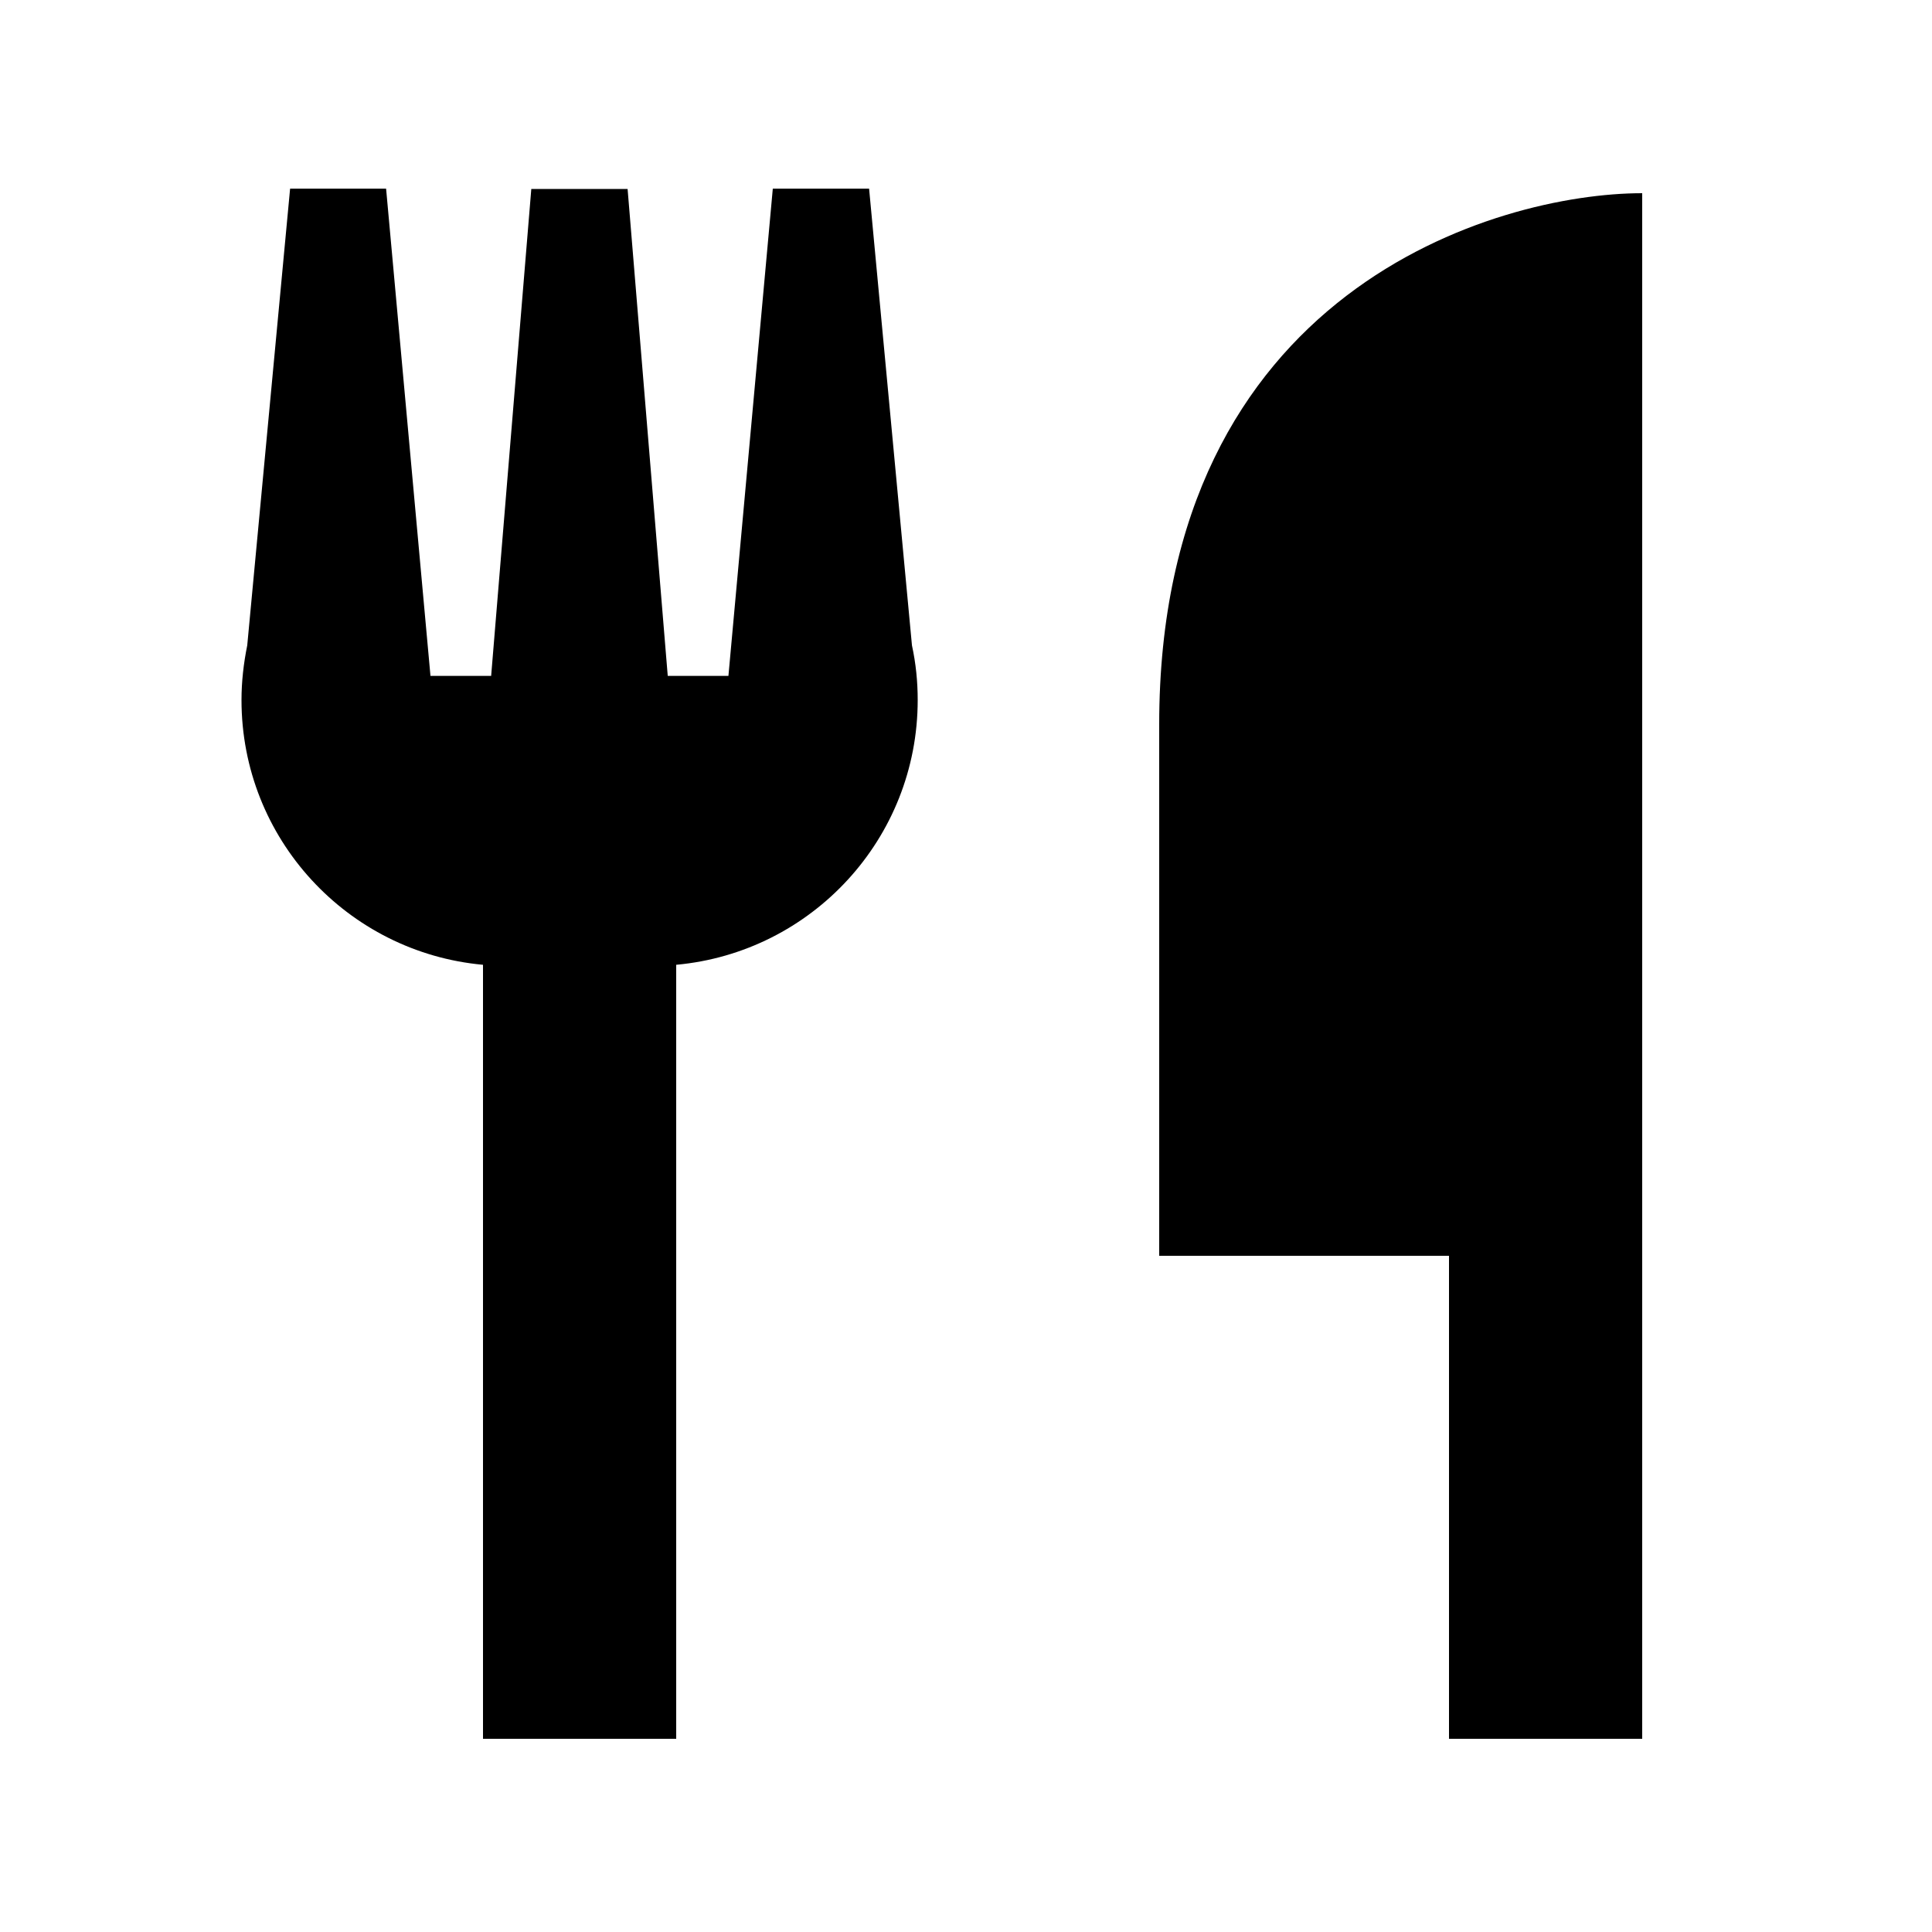 <svg xmlns="http://www.w3.org/2000/svg" viewBox="0 0 640 640"><!--! Font Awesome Pro 7.1.0 by @fontawesome - https://fontawesome.com License - https://fontawesome.com/license (Commercial License) Copyright 2025 Fonticons, Inc. --><path fill="currentColor" d="M96.1 62.5L81.9 213.8C80.7 219.7 80 225.8 80 231.9C80 277.8 115.1 315.5 160 319.6L160 576L224 576L224 319.6C268.9 315.5 304 277.8 304 231.9C304 225.8 303.4 219.8 302.1 213.8L287.9 62.5L256 62.5L241.3 223.9L221.2 223.9L207.9 62.6L176 62.6L162.7 223.9L142.6 223.9L127.9 62.5L96 62.5zM544 64C496 64 384 96 384 240L384 416L480 416L480 576L544 576L544 64z"/></svg>